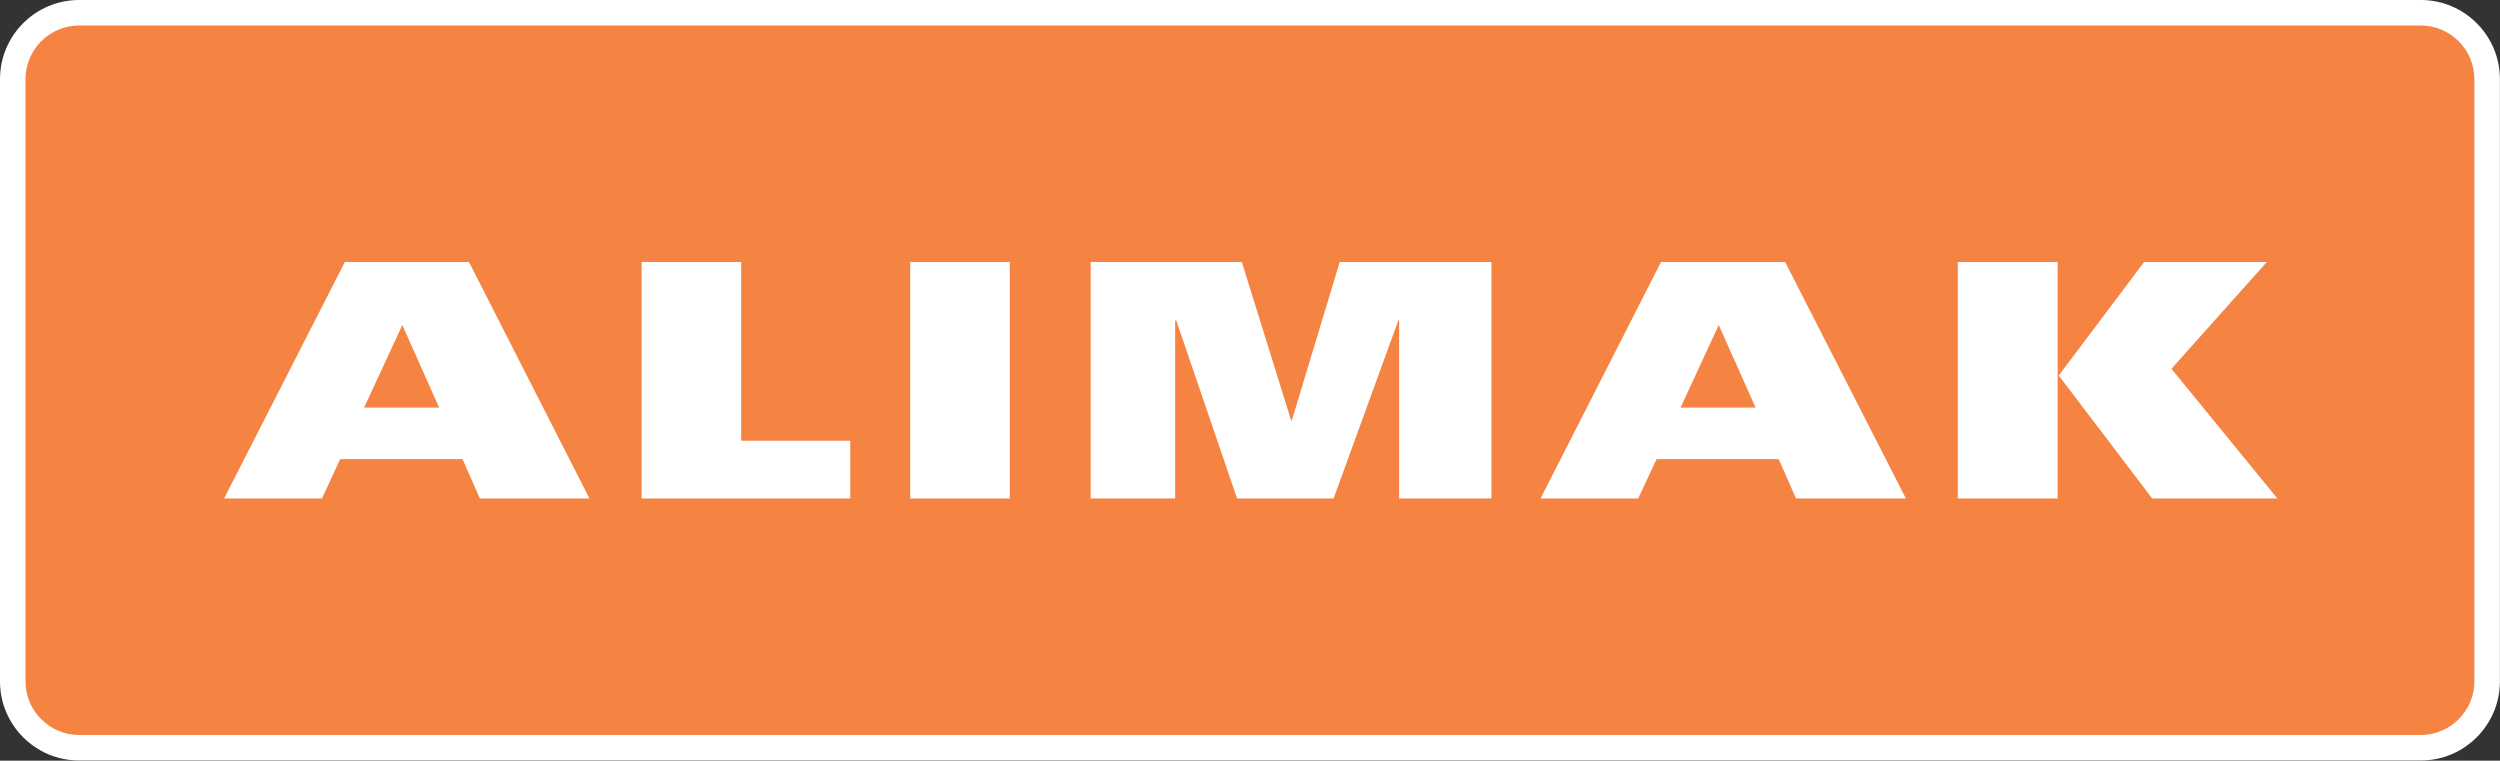 <svg viewBox="0 0 8167 2485" xmlns="http://www.w3.org/2000/svg" xml:space="preserve" style="fill-rule:evenodd;clip-rule:evenodd;stroke-linejoin:round;stroke-miterlimit:2"><rect x="0" y="0" width="8167" height="2485" fill="#333333" stroke="none"/><path d="M258.333 2442.68c-119.471 0-216.666-97.2-216.666-216.67V258.333c0-119.471 97.195-216.666 216.666-216.666H7908.33c119.46 0 216.67 97.195 216.67 216.666V2226.01c0 119.47-97.21 216.67-216.67 216.67H258.333Z" style="fill:#f58342;fill-rule:nonzero"/><path d="M7908.33 0H258.333C115.887 0 0 115.887 0 258.333V2226.01c0 142.45 115.887 258.34 258.333 258.34H7908.33c142.46 0 258.34-115.89 258.34-258.34V258.333C8166.67 115.887 8050.79 0 7908.33 0Zm0 83.333c96.25 0 175 78.75 175 175V2226.01c0 96.25-78.75 175-175 175H258.333c-96.25 0-175-78.75-175-175V258.333c0-96.25 78.75-175 175-175H7908.33Z" style="fill:#fff;fill-rule:nonzero"/><path d="m1567.58 1628.45-56.5-128.45H1111.1l-59.23 128.45H732.063l394.517-772.558h405.46l393.61 772.558h-358.07ZM2777.56 1628.45h-681.53V855.892h325.28v583.978h356.25v188.58ZM2973.46 855.892h325.275v772.563H2973.46zM4872.25 1628.45h-301.58v-581.24h-2.71l-211.38 581.24h-315.27l-198.63-581.24h-3.64v581.24h-276.08V855.892h493.84l161.28 518.378h1.8l156.74-518.378h495.63v772.558ZM5867.21 1628.45 5810.75 1500h-399.08l-60.13 128.45h-318.92l393.63-772.558h405.46l394.5 772.558h-359ZM6395.67 855.892h326.208v772.563H6395.67zM7030.75 1628.45l-305.25-401.77 278.83-370.788h400.88l-311.59 348.928 346.21 423.63h-409.08Z" style="fill:#fff;fill-rule:nonzero"/><path d="M1189.45 1331.46h245.1l-120.27-269.67-124.83 269.67ZM5490 1331.46h245.12l-120.29-269.67L5490 1331.46Z" style="fill:#f58342;fill-rule:nonzero"/></svg>